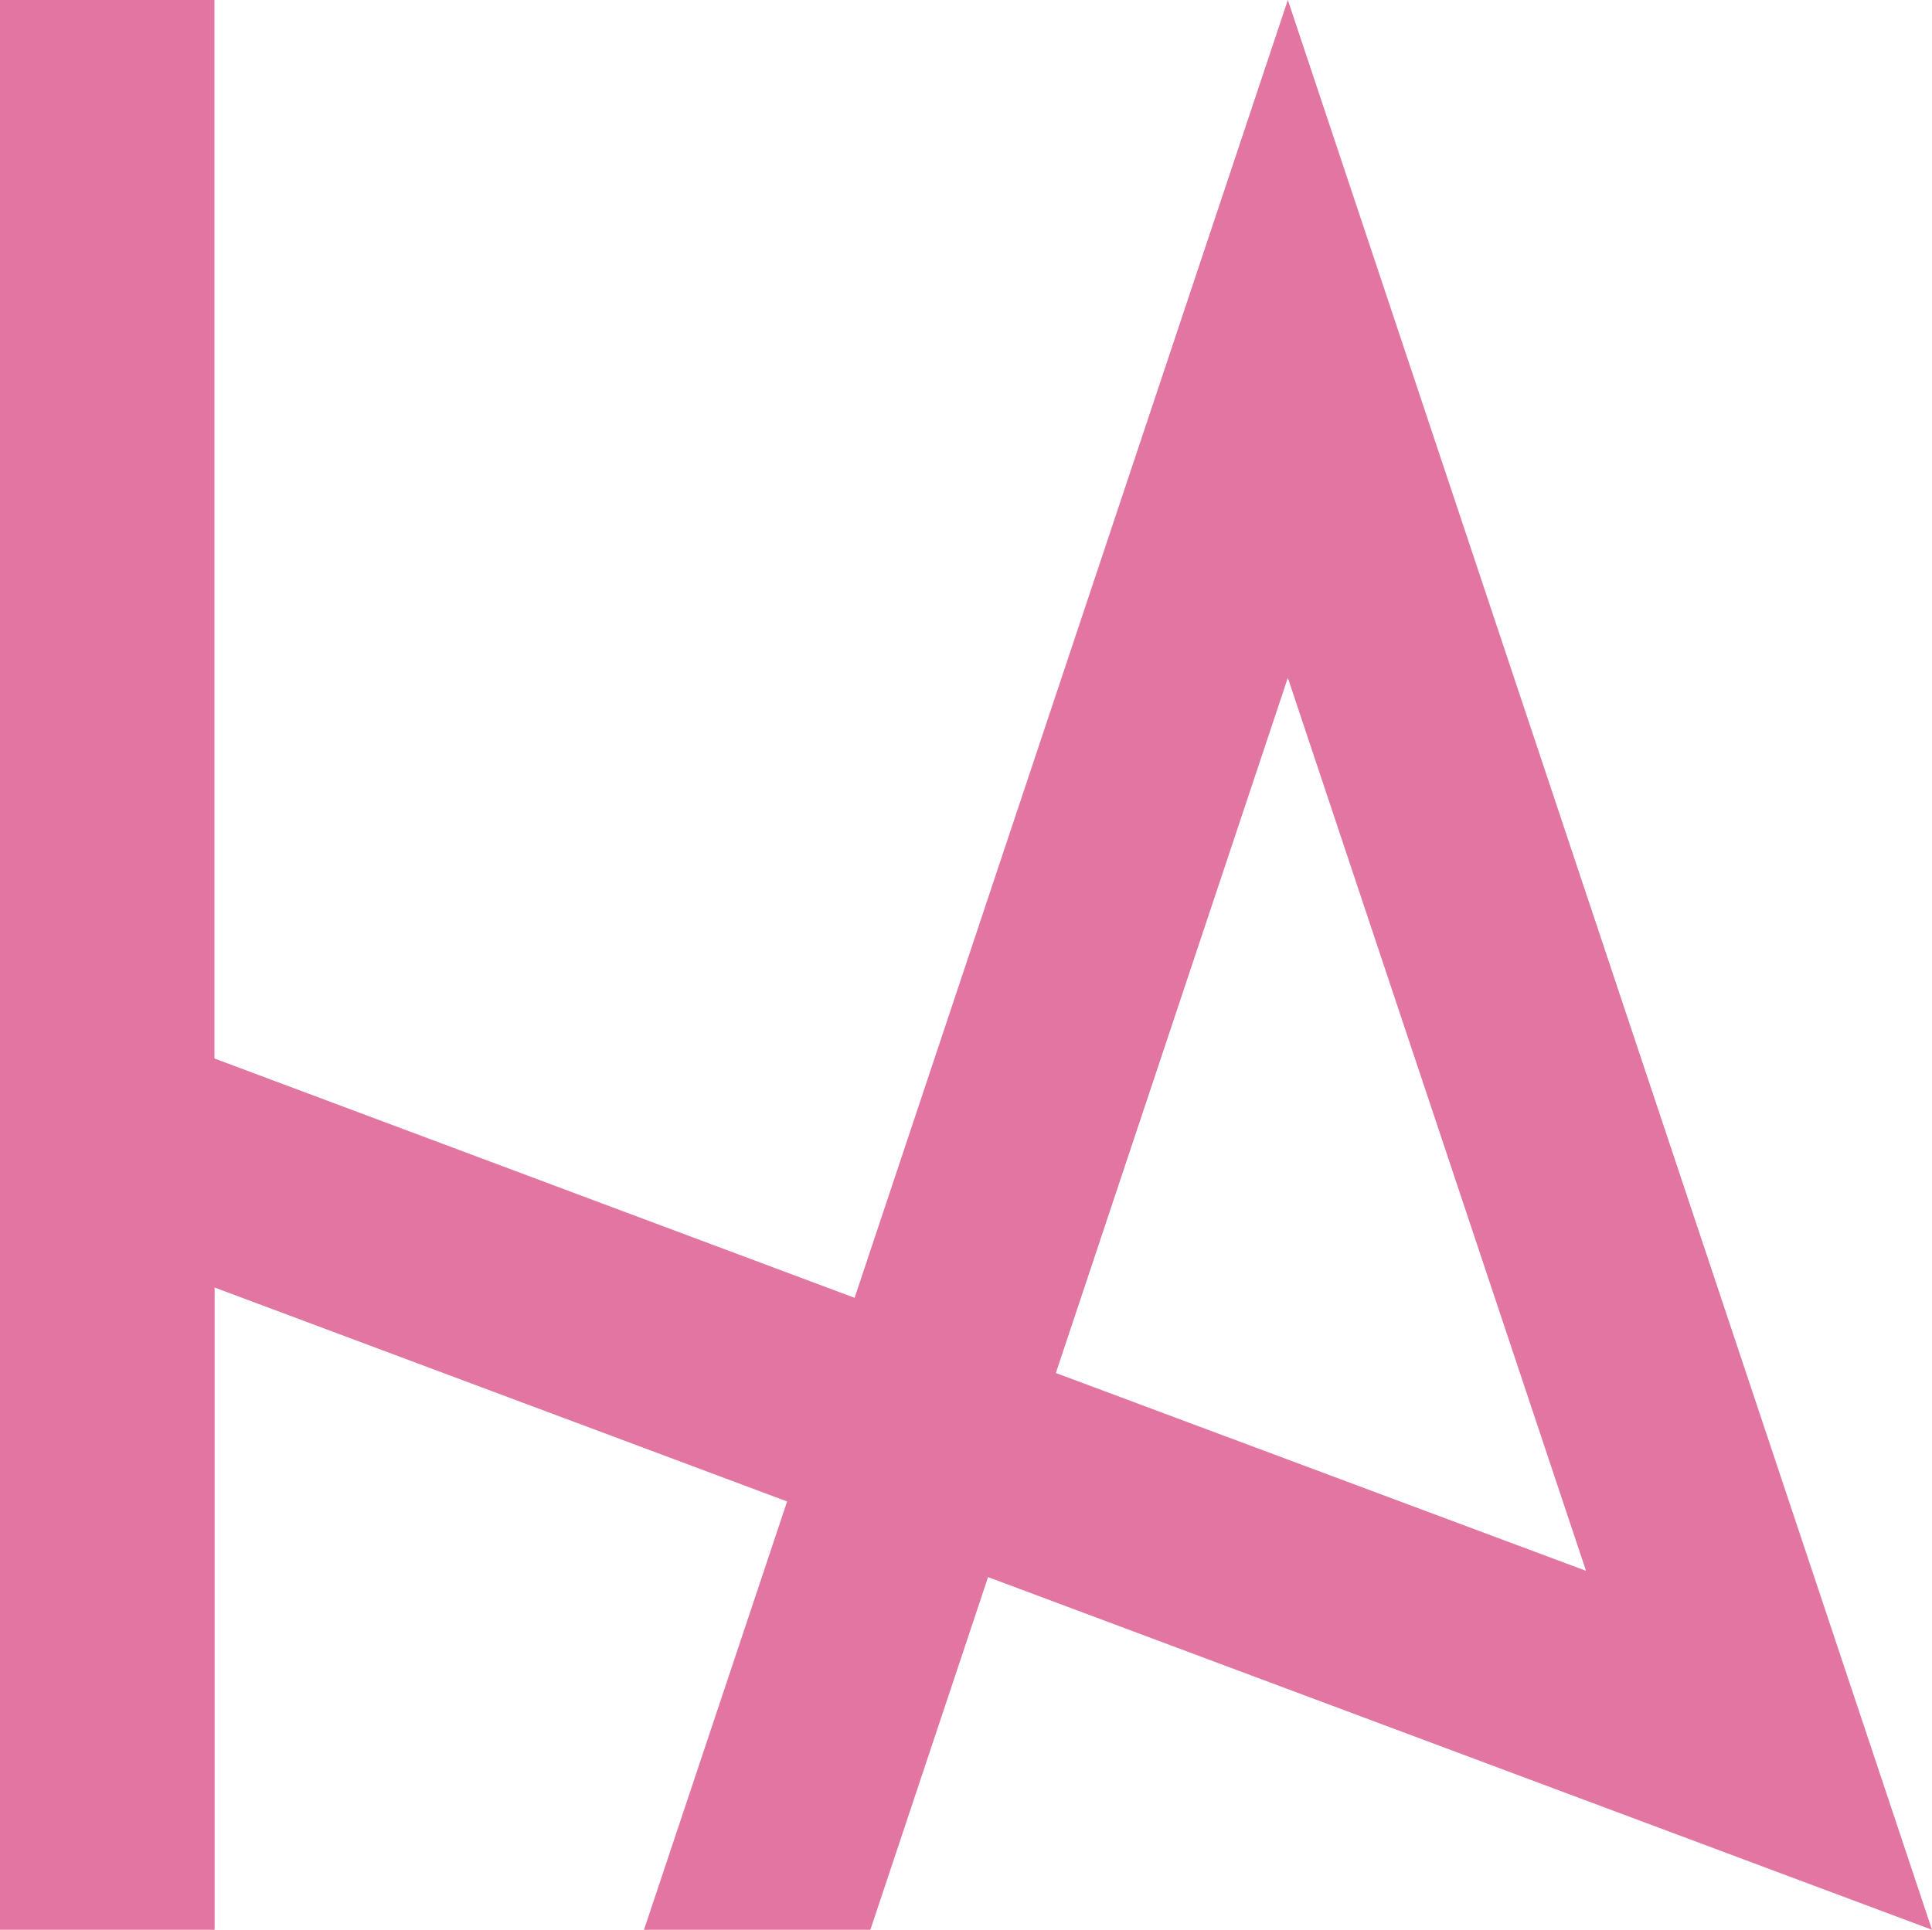 <svg xmlns="http://www.w3.org/2000/svg" id="Layer_2" data-name="Layer 2" viewBox="0 0 120 119.89"><defs><style>      .cls-1 {        fill: #e275a1;      }    </style></defs><g id="Layer_1-2" data-name="Layer 1"><g id="g20"><g id="g2-3"><path id="path1-1" class="cls-1" d="M79.99,0l-26.91,80.63-39.76-14.87V0H0v119.89h13.33v-39.9l35.56,13.29-8.89,26.61h14.06l7.31-21.91,58.63,21.91L79.99,0ZM79.99,42.11l18.52,55.48-32.93-12.29,14.41-43.19Z"></path></g></g></g></svg>